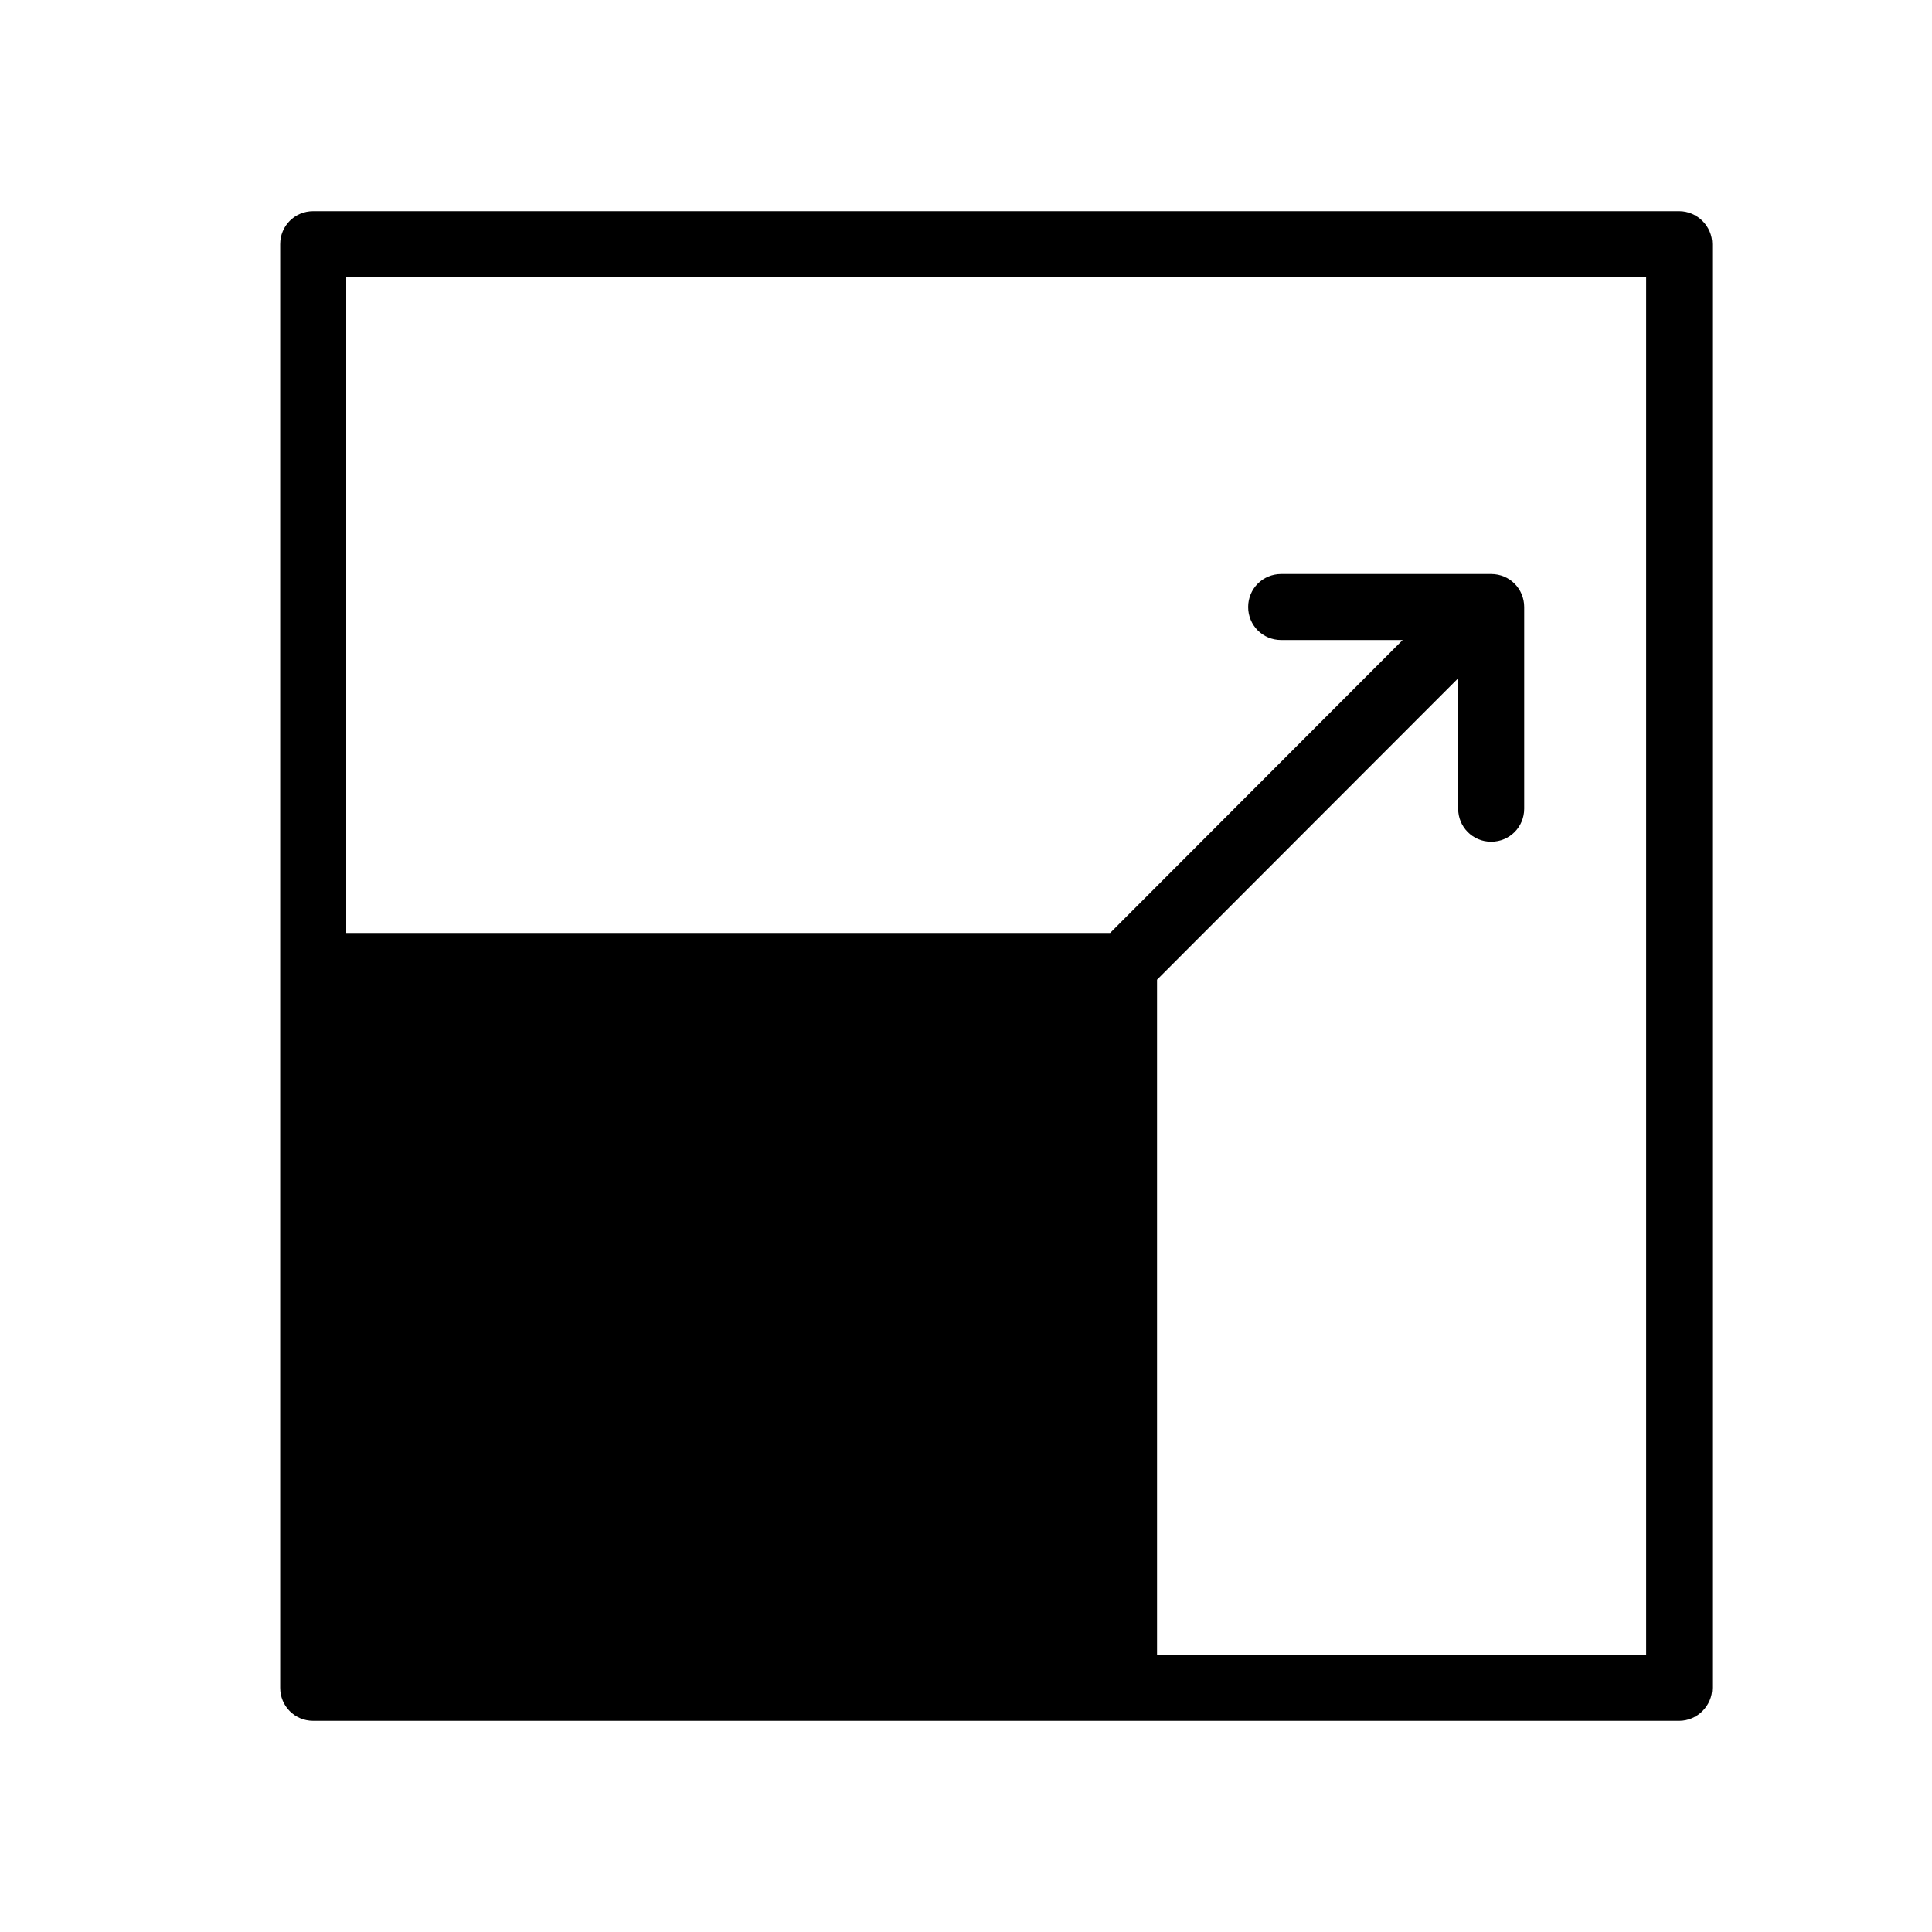 <svg width="50" height="50" viewBox="0 0 50 50" fill="none" xmlns="http://www.w3.org/2000/svg">
<rect x="8.594" y="25" width="21.094" height="18.75" fill="black"/>
<path fill-rule="evenodd" clip-rule="evenodd" d="M44.312 6.319C44.312 5.847 43.919 5.465 43.457 5.465H8.105C7.627 5.465 7.251 5.847 7.251 6.319V43.681C7.251 44.153 7.627 44.535 8.105 44.535H43.457C43.919 44.535 44.312 44.153 44.312 43.681V6.319ZM29.944 42.826H42.602V7.174H8.96V24.145H28.73L36.301 16.564H33.157C32.678 16.564 32.302 16.182 32.302 15.71C32.302 15.238 32.678 14.855 33.157 14.855H38.591C39.07 14.855 39.446 15.238 39.446 15.71V20.929C39.446 21.401 39.07 21.784 38.591 21.784C38.113 21.784 37.737 21.401 37.737 20.929V17.554L29.944 25.354V42.826ZM28.235 42.826V25.855H8.96V42.826H28.235Z" fill="black"/>
</svg>
